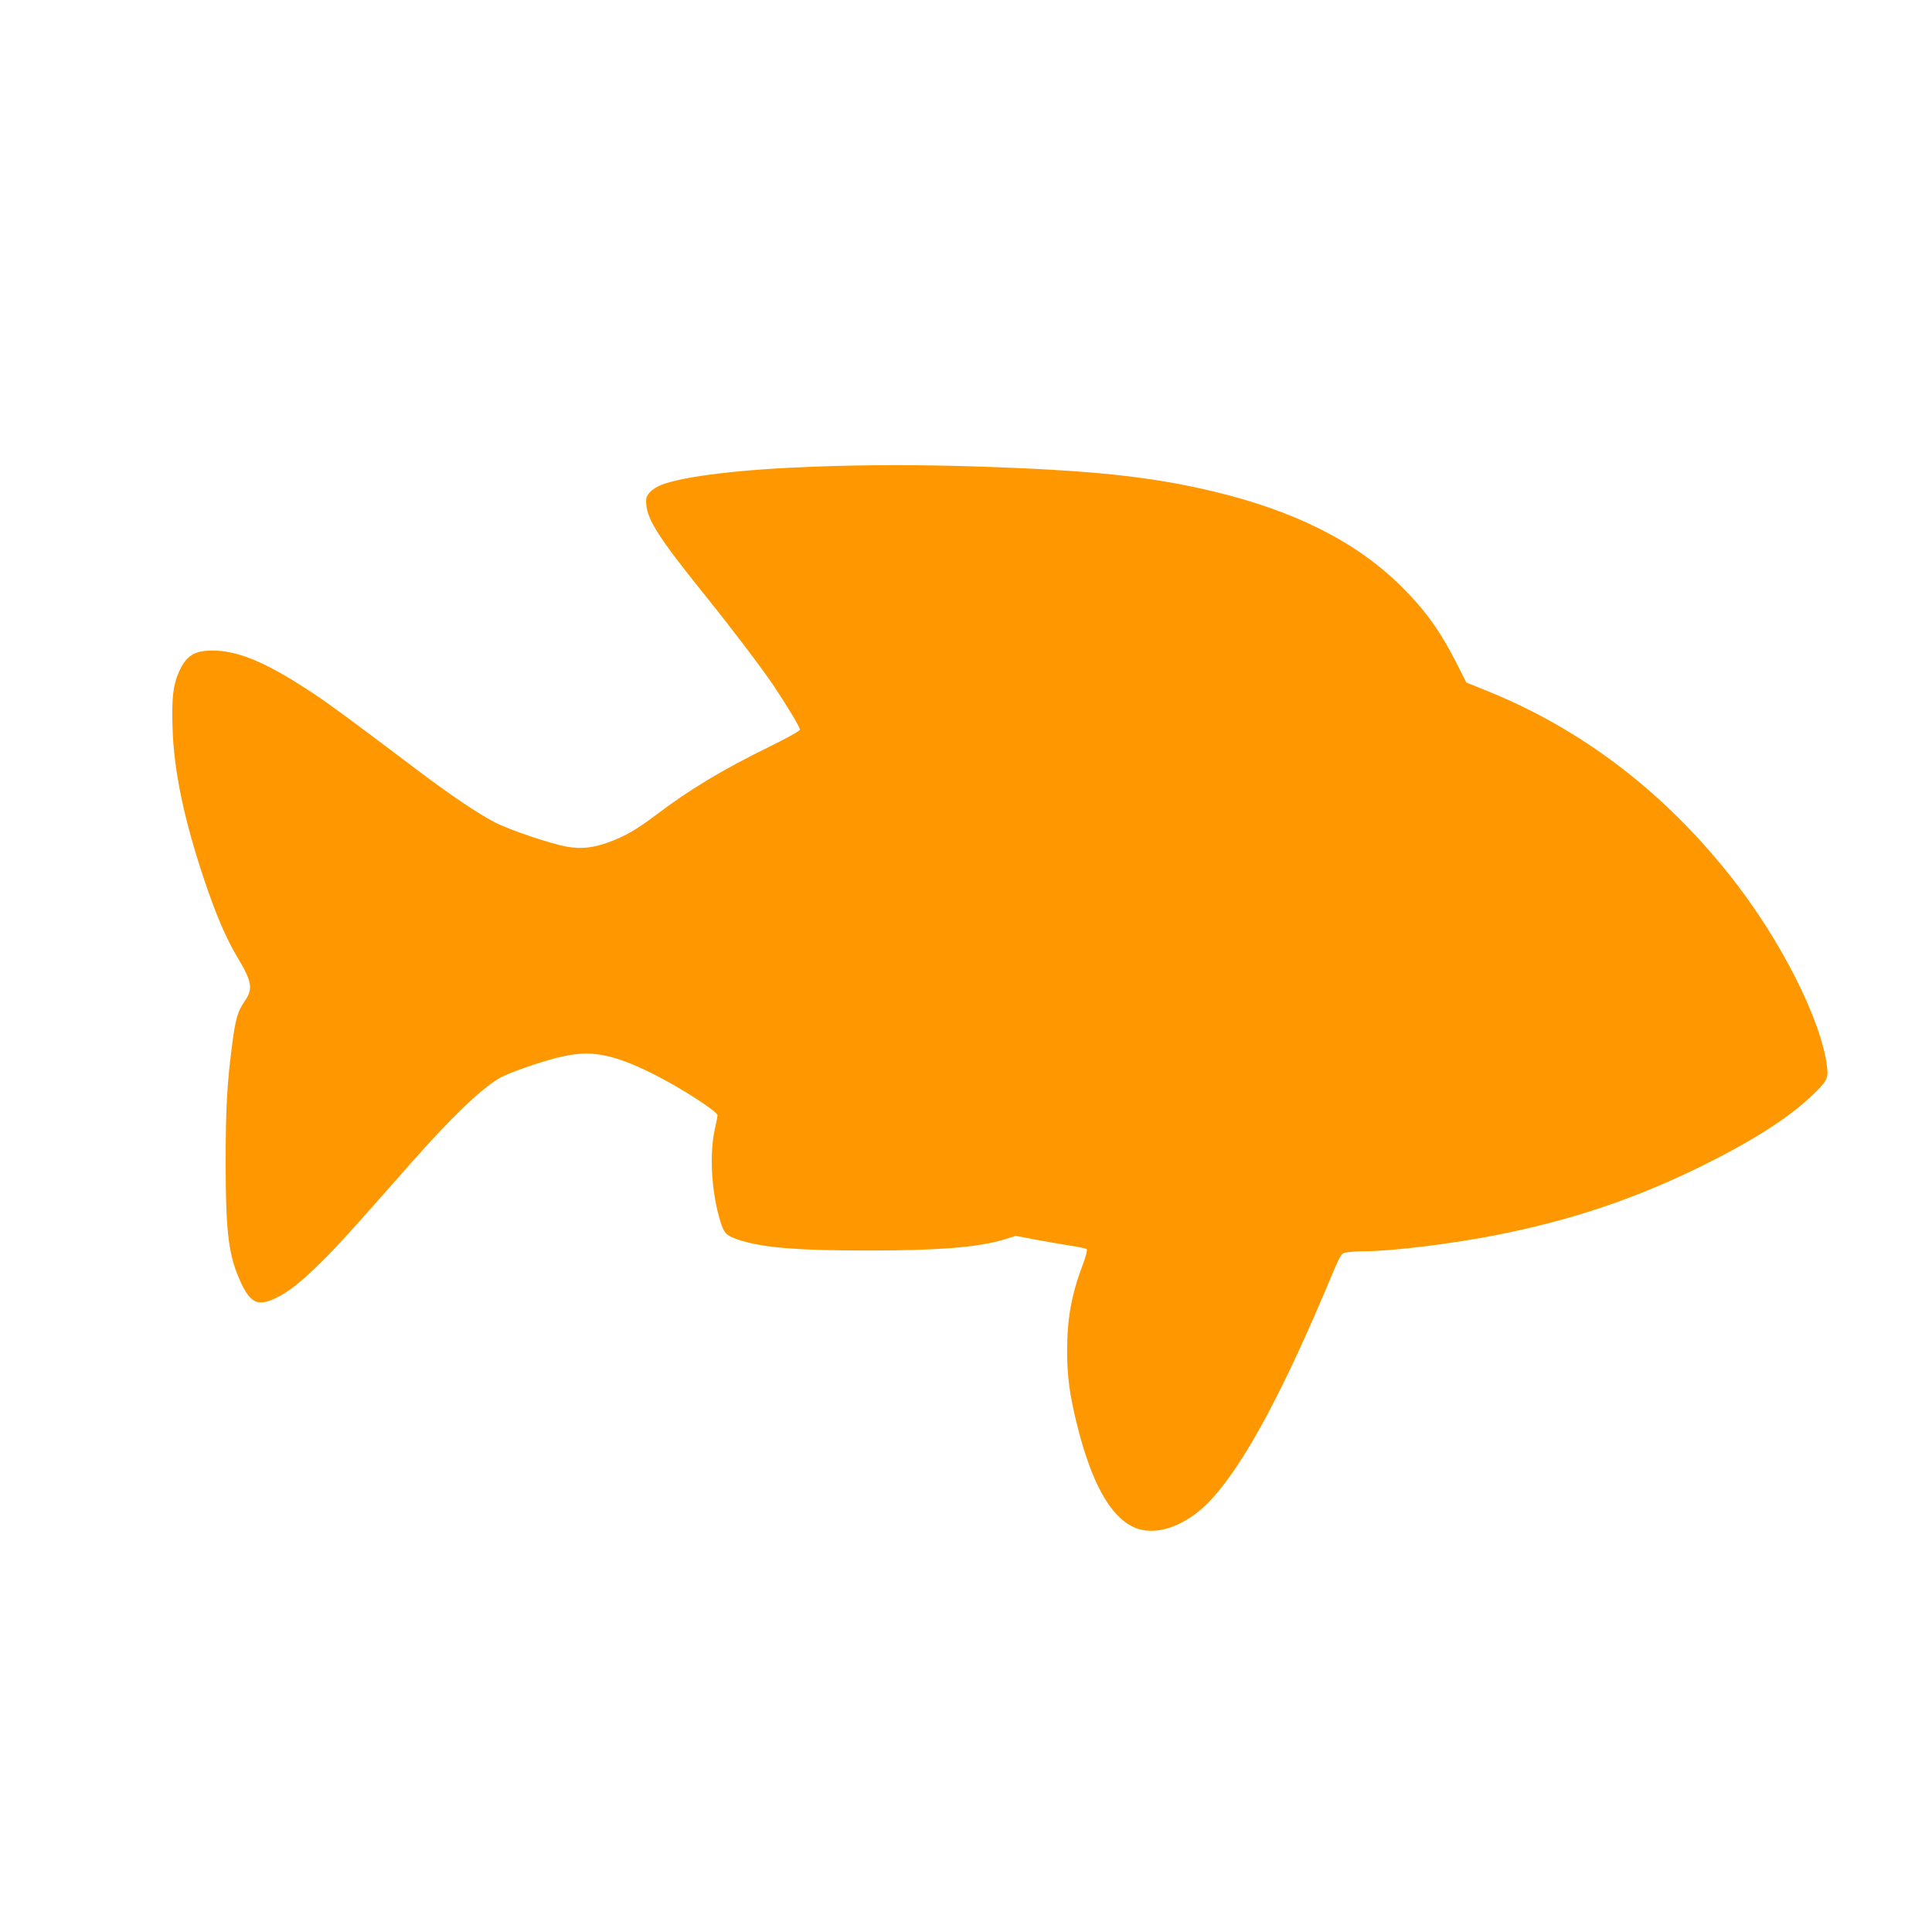 <?xml version="1.0" standalone="no"?>
<!DOCTYPE svg PUBLIC "-//W3C//DTD SVG 20010904//EN"
 "http://www.w3.org/TR/2001/REC-SVG-20010904/DTD/svg10.dtd">
<svg version="1.0" xmlns="http://www.w3.org/2000/svg"
 width="1280pt" height="1280pt" viewBox="0 0 1280 1280"
 preserveAspectRatio="xMidYMid meet">
<g transform="translate(0,1280) scale(0.1,-0.1)"
fill="#ff9800" stroke="none">
<path d="M5415 9709 c-492 -17 -874 -62 -1030 -120 -31 -12 -65 -33 -81 -52
-22 -27 -26 -38 -22 -82 9 -102 89 -226 377 -584 200 -249 382 -489 470 -619
86 -129 171 -270 171 -286 0 -8 -88 -57 -202 -113 -315 -154 -533 -286 -757
-456 -122 -92 -199 -137 -308 -177 -102 -37 -180 -46 -274 -30 -103 17 -386
112 -483 163 -108 56 -286 176 -487 327 -468 353 -583 438 -703 519 -311 208
-505 291 -678 291 -120 0 -174 -34 -222 -140 -39 -87 -49 -172 -43 -369 8
-284 75 -605 207 -1001 79 -236 145 -392 224 -524 96 -161 104 -207 46 -291
-45 -65 -59 -113 -80 -270 -36 -274 -45 -433 -45 -810 1 -466 20 -612 106
-793 61 -126 111 -147 224 -93 87 41 174 110 310 246 112 111 203 212 585 646
271 307 457 486 587 565 63 38 314 124 435 148 185 38 327 9 583 -118 182 -91
431 -251 429 -276 -1 -8 -9 -51 -19 -95 -36 -165 -21 -415 36 -602 25 -83 39
-97 111 -123 156 -55 390 -75 868 -75 478 0 741 22 912 76 l68 21 137 -26 c76
-14 180 -32 231 -40 52 -7 98 -18 102 -22 5 -5 -6 -50 -27 -104 -75 -200 -103
-356 -103 -573 0 -165 16 -286 65 -484 94 -379 216 -603 370 -678 135 -67 330
-7 489 149 214 211 470 670 776 1391 123 291 112 271 156 278 22 4 71 7 110 7
186 0 597 51 896 111 494 99 912 241 1353 459 328 163 561 311 717 459 99 93
112 116 103 190 -36 312 -311 854 -648 1276 -444 557 -981 965 -1601 1216
l-141 57 -65 128 c-108 214 -210 355 -368 511 -296 293 -703 498 -1242 627
-421 100 -808 141 -1590 166 -339 11 -717 11 -1035 -1z"/>
</g>
</svg>
